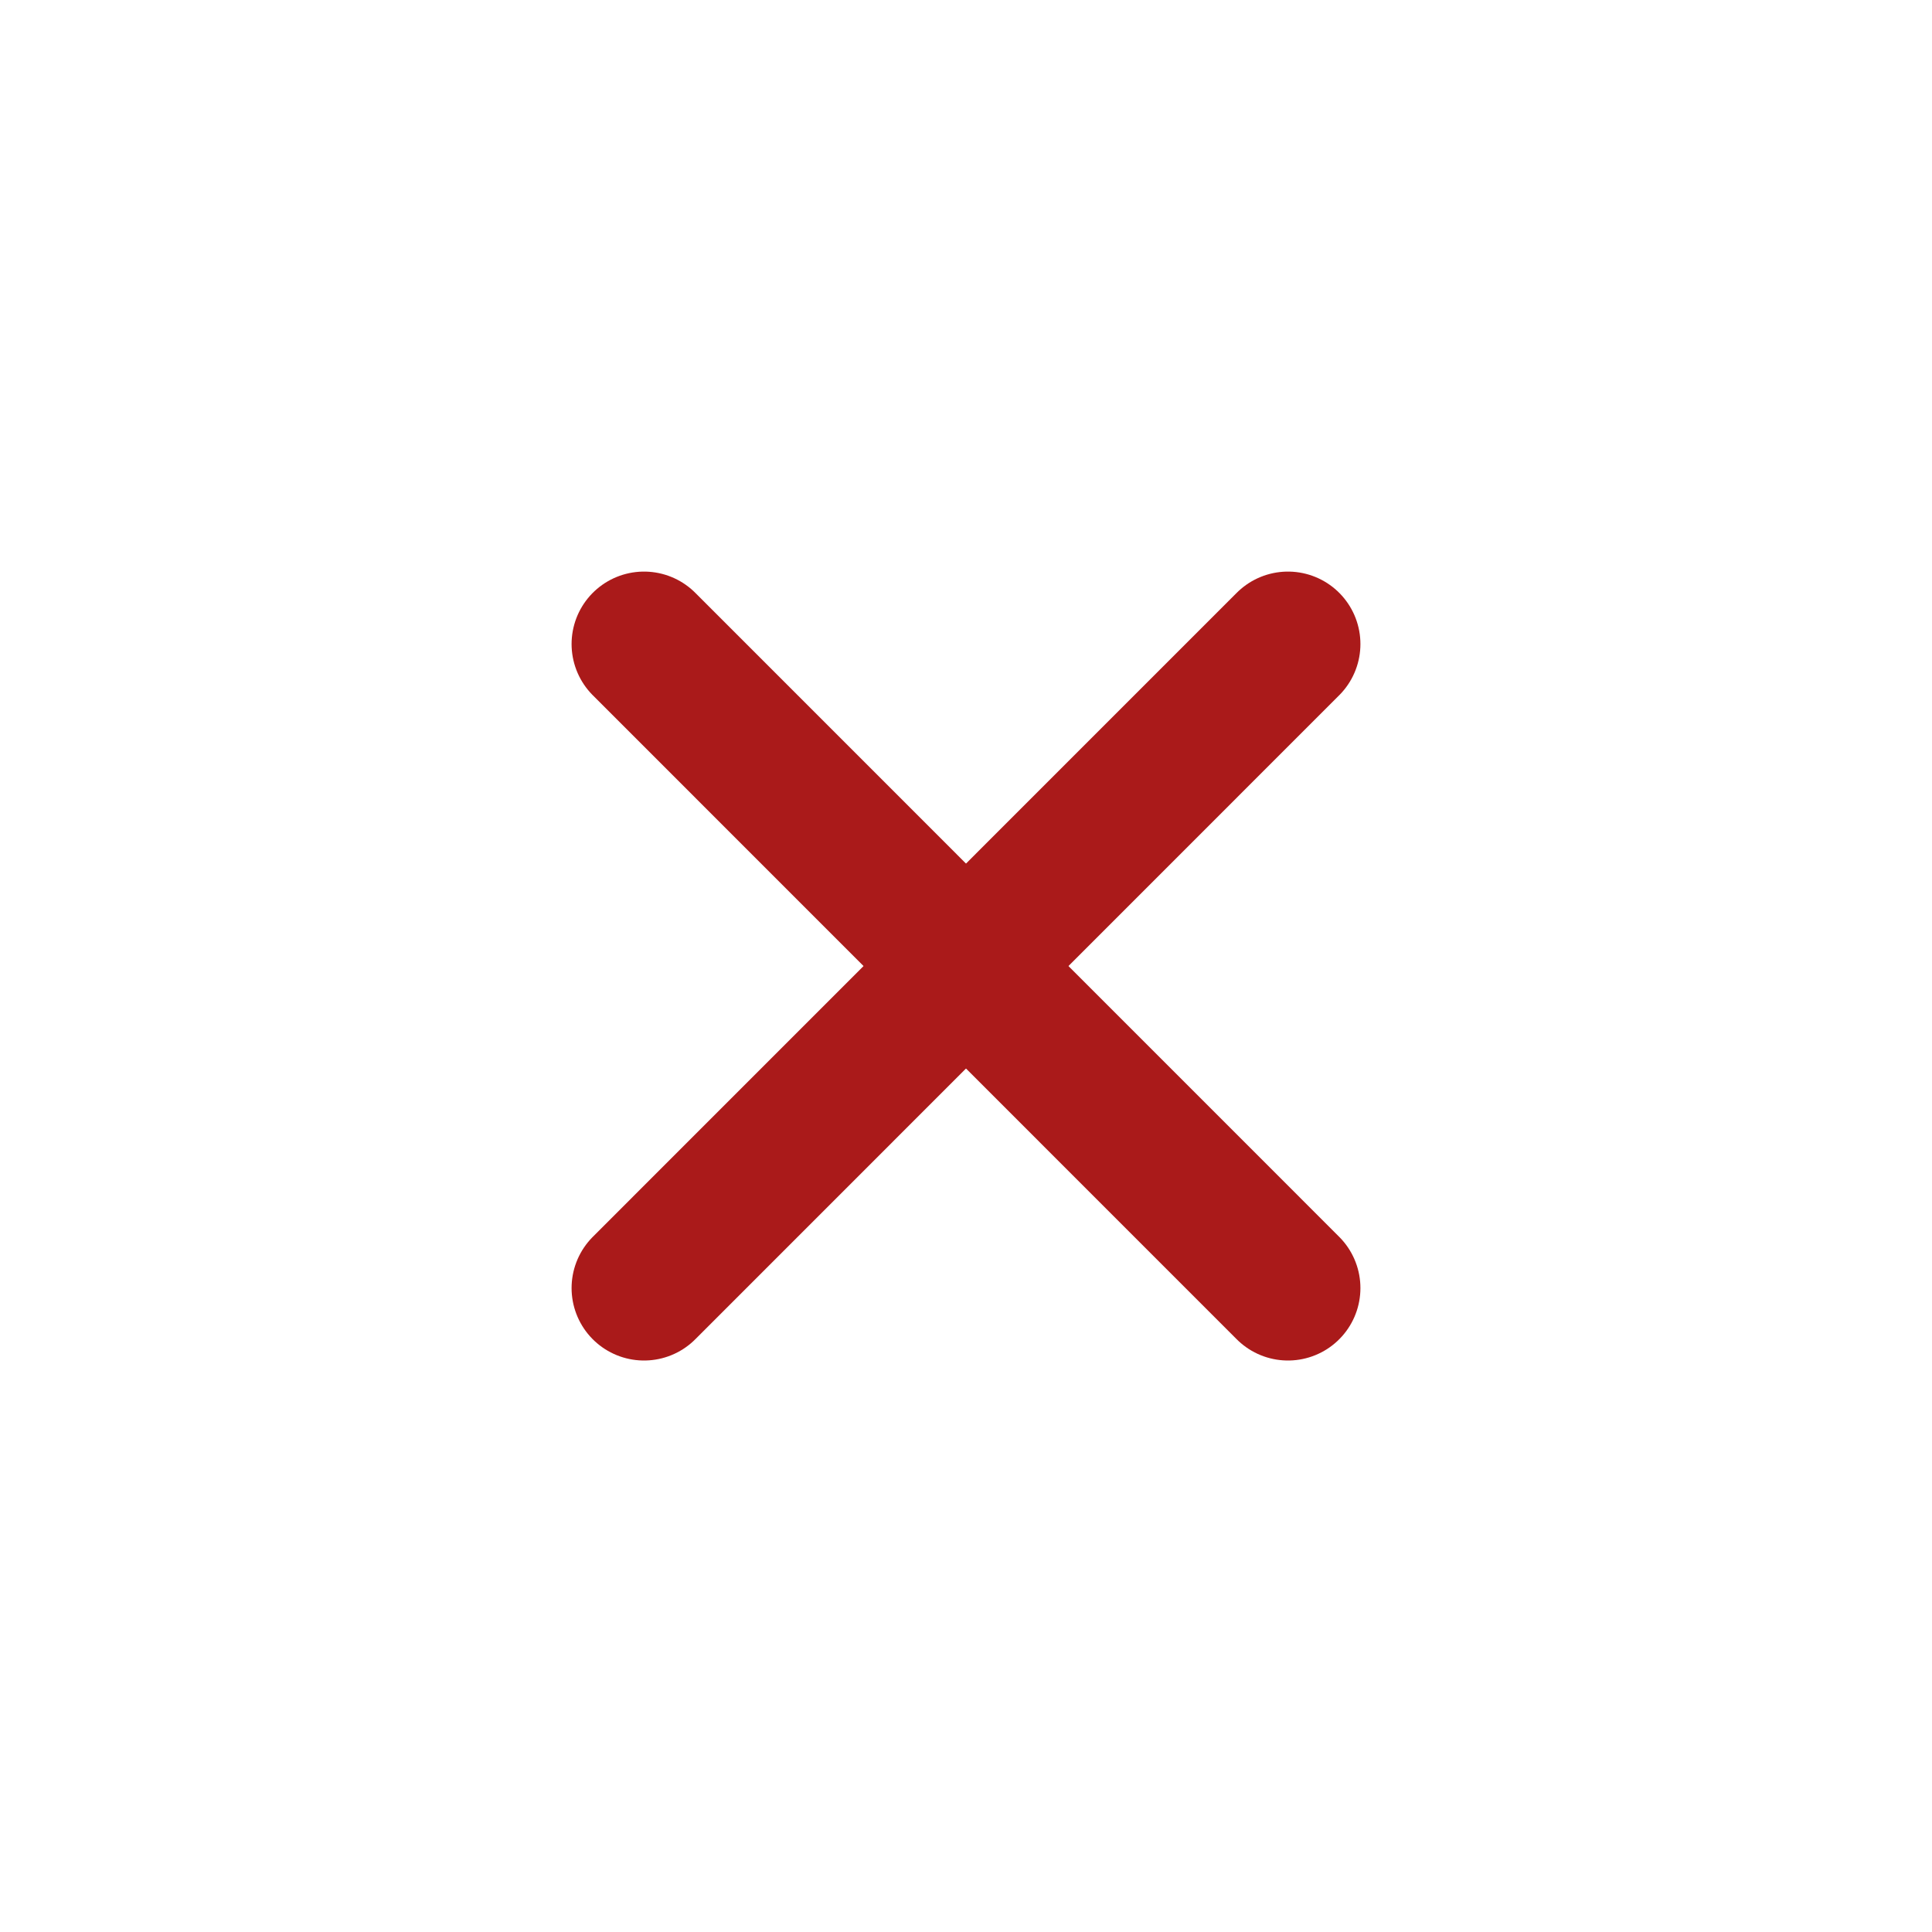 <svg width="20" height="20" viewBox="0 0 20 20" fill="none" xmlns="http://www.w3.org/2000/svg">
<path d="M6.667 13.334L13.333 6.667" stroke="#AA1A1A" stroke-width="1.5" stroke-linecap="round" stroke-linejoin="round"/>
<path d="M13.333 13.334L6.667 6.667" stroke="#AA1A1A" stroke-width="1.5" stroke-linecap="round" stroke-linejoin="round"/>
</svg>
